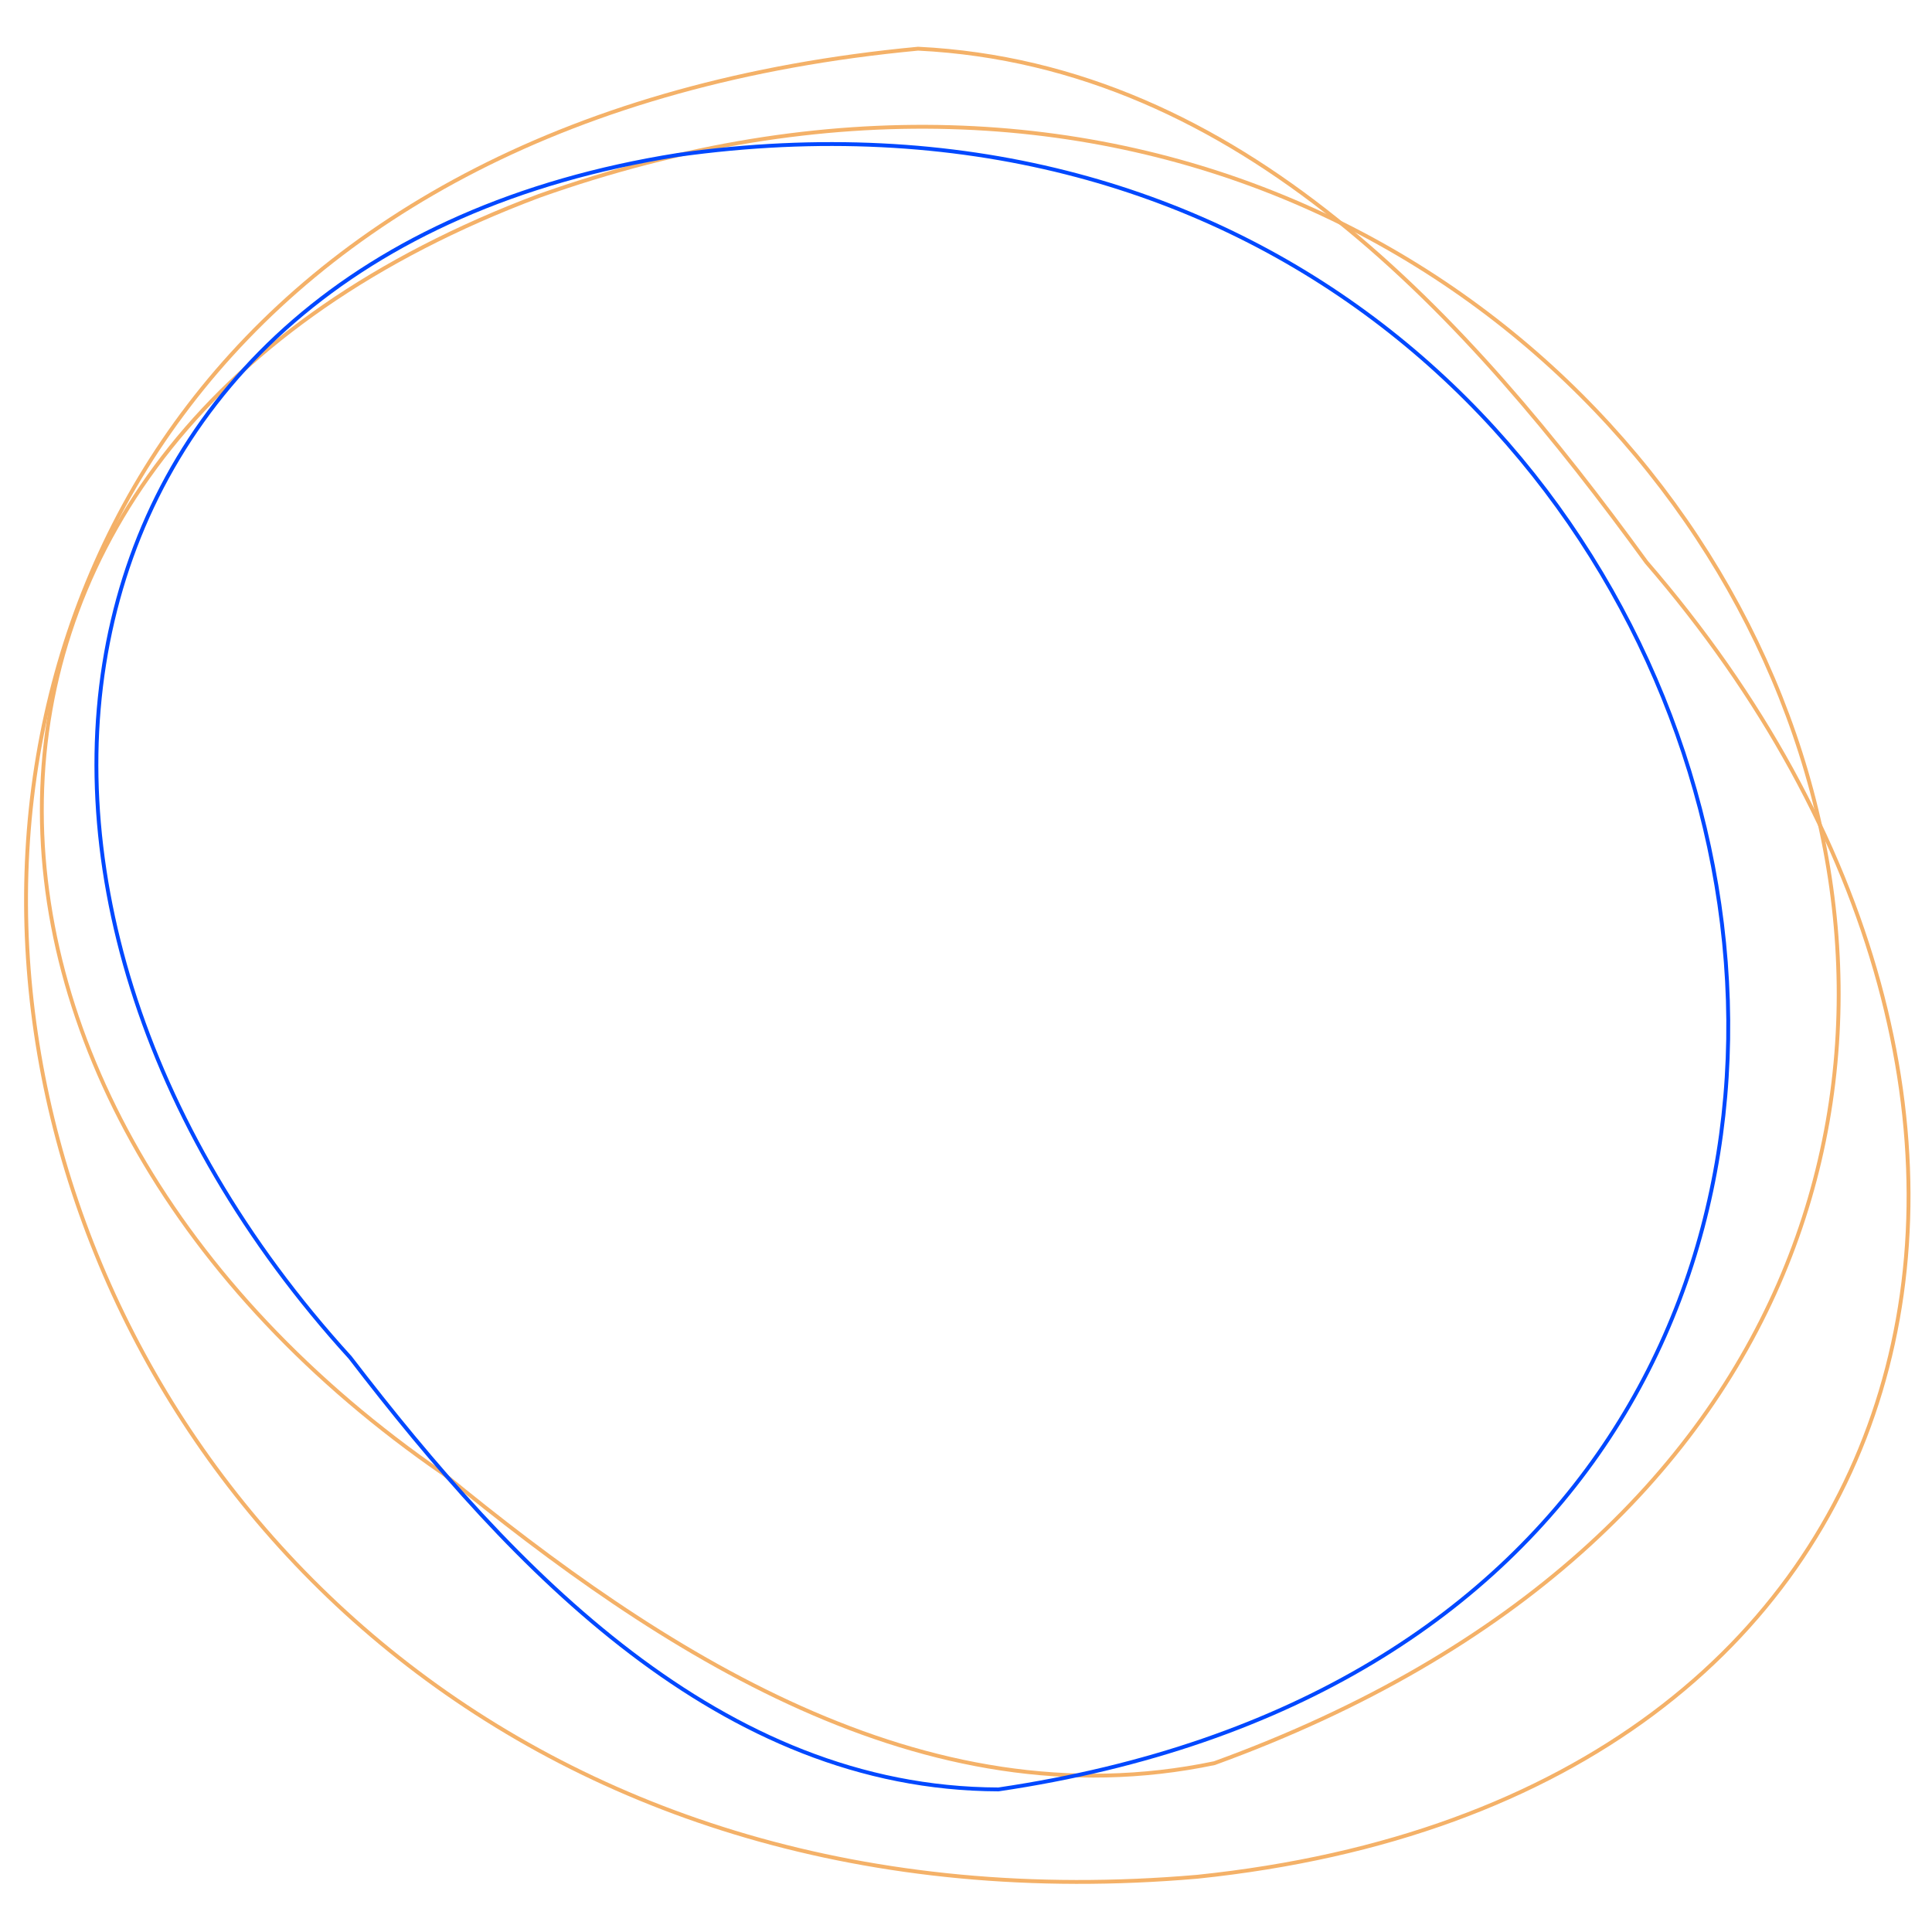 <?xml version="1.0" encoding="UTF-8"?>
<svg id="_Слой_1" data-name="Слой_1" xmlns="http://www.w3.org/2000/svg" version="1.1" viewBox="0 0 500 500">
  <!-- Generator: Adobe Illustrator 29.7.1, SVG Export Plug-In . SVG Version: 2.1.1 Build 8)  -->
  <defs>
    <style>
      .st0 {
        stroke: #f4b16890;
      }
      .st2 {
        stroke: #0048ff50;
      }

      .st0, .st1, .st2 {
        fill: none;
        stroke-miterlimit: 10;
      }

      .st1 {
        stroke: #f4b16830;
      }
    </style>
  </defs>
  <path class="st1" d="M237.6,12.6c83.5,4.1,142.5,69.6,188.5,132.9,120.3,139.1,80,319.8-116.2,340.2C-33.3,515.3-122.1,46.4,237.6,12.6Z"/>
  <path class="st0" d="M314.3,456.3c-75.5,15.8-143.5-29-199.3-74.7C-24.8,285.4-30.9,114.6,139.5,50.7c299.6-106.4,488.2,291.7,174.8,405.6Z"/>
  <path class="st2" d="M258.4,463.1c-71.9-.2-125.5-56.7-167.8-111.8C-18.8,231.1,7.9,66.7,175.4,40.1,469-.9,565.9,417.7,258.4,463.1Z"/>
</svg>